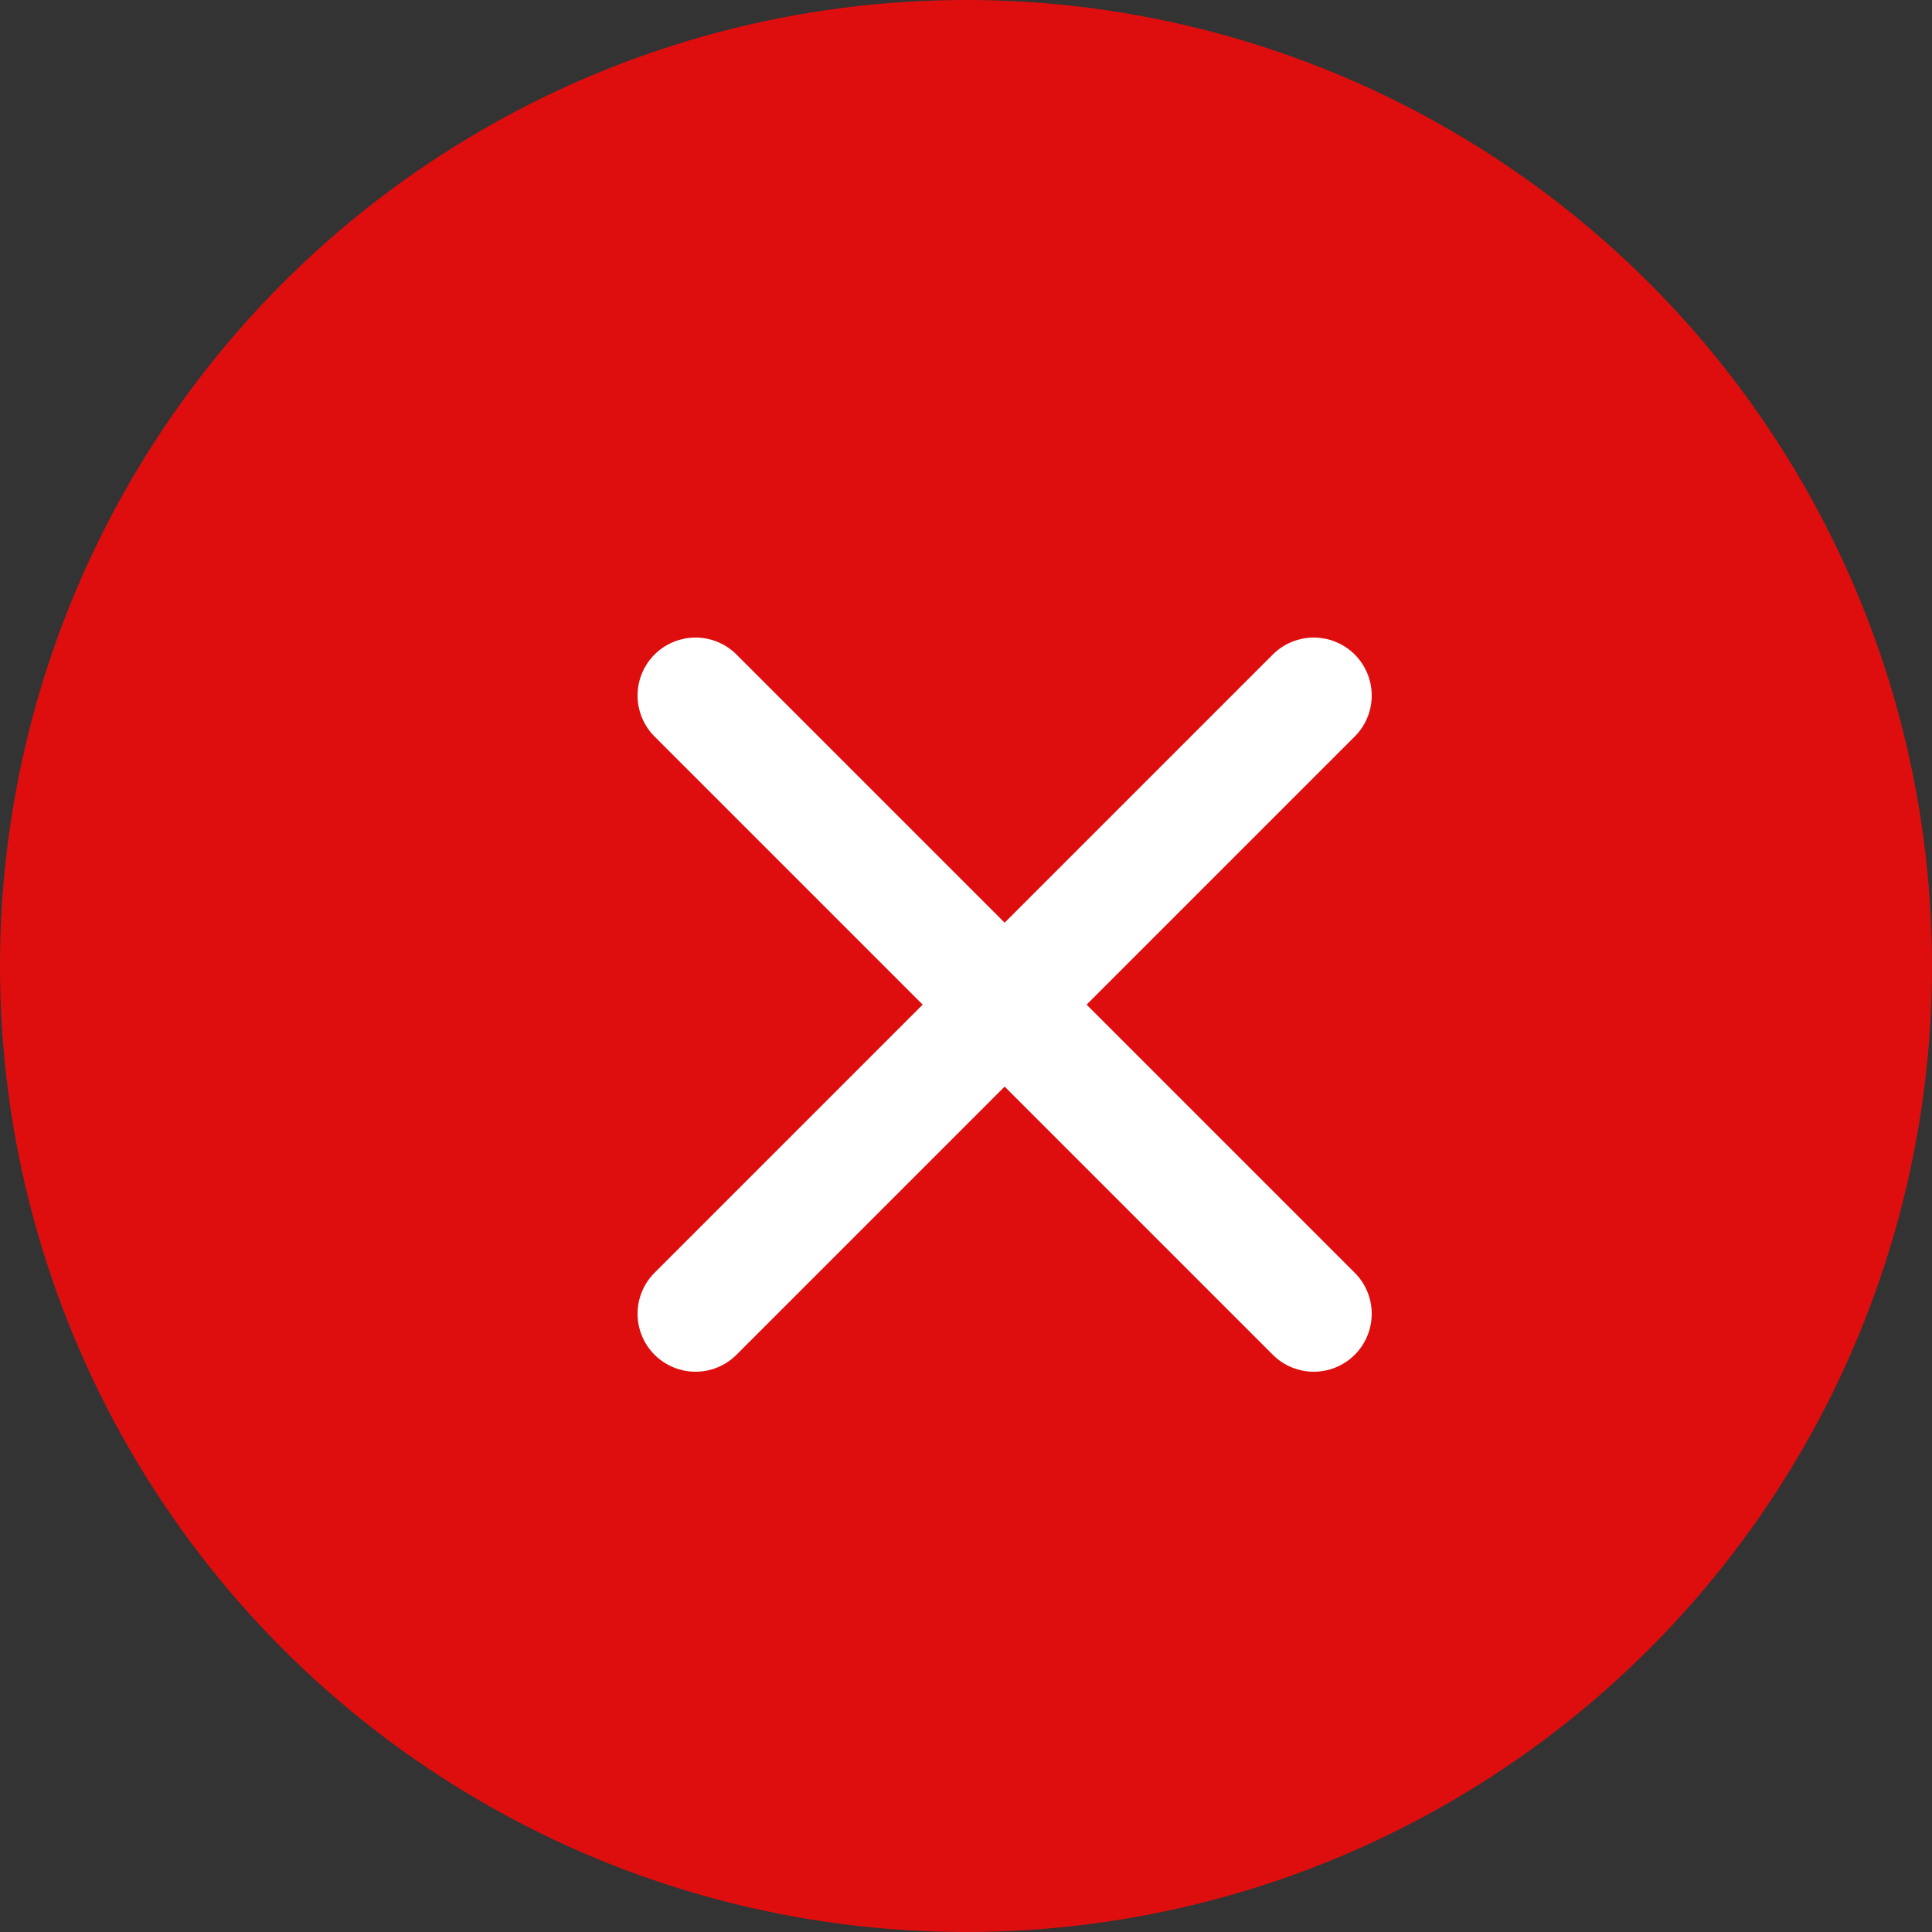 <?xml version="1.0" encoding="UTF-8"?> <svg xmlns="http://www.w3.org/2000/svg" width="25" height="25" viewBox="0 0 25 25" fill="none"><rect x="0" y="0" width="25" height="25" fill="#333333" stroke="none"/><circle cx="12.5" cy="12.5" r="12.5" fill="#DF0E0E"></circle><path d="M9 9L17 17M9 17L17 9L9 17Z" stroke="white" stroke-width="1.5" stroke-linecap="round" stroke-linejoin="round"></path></svg> 